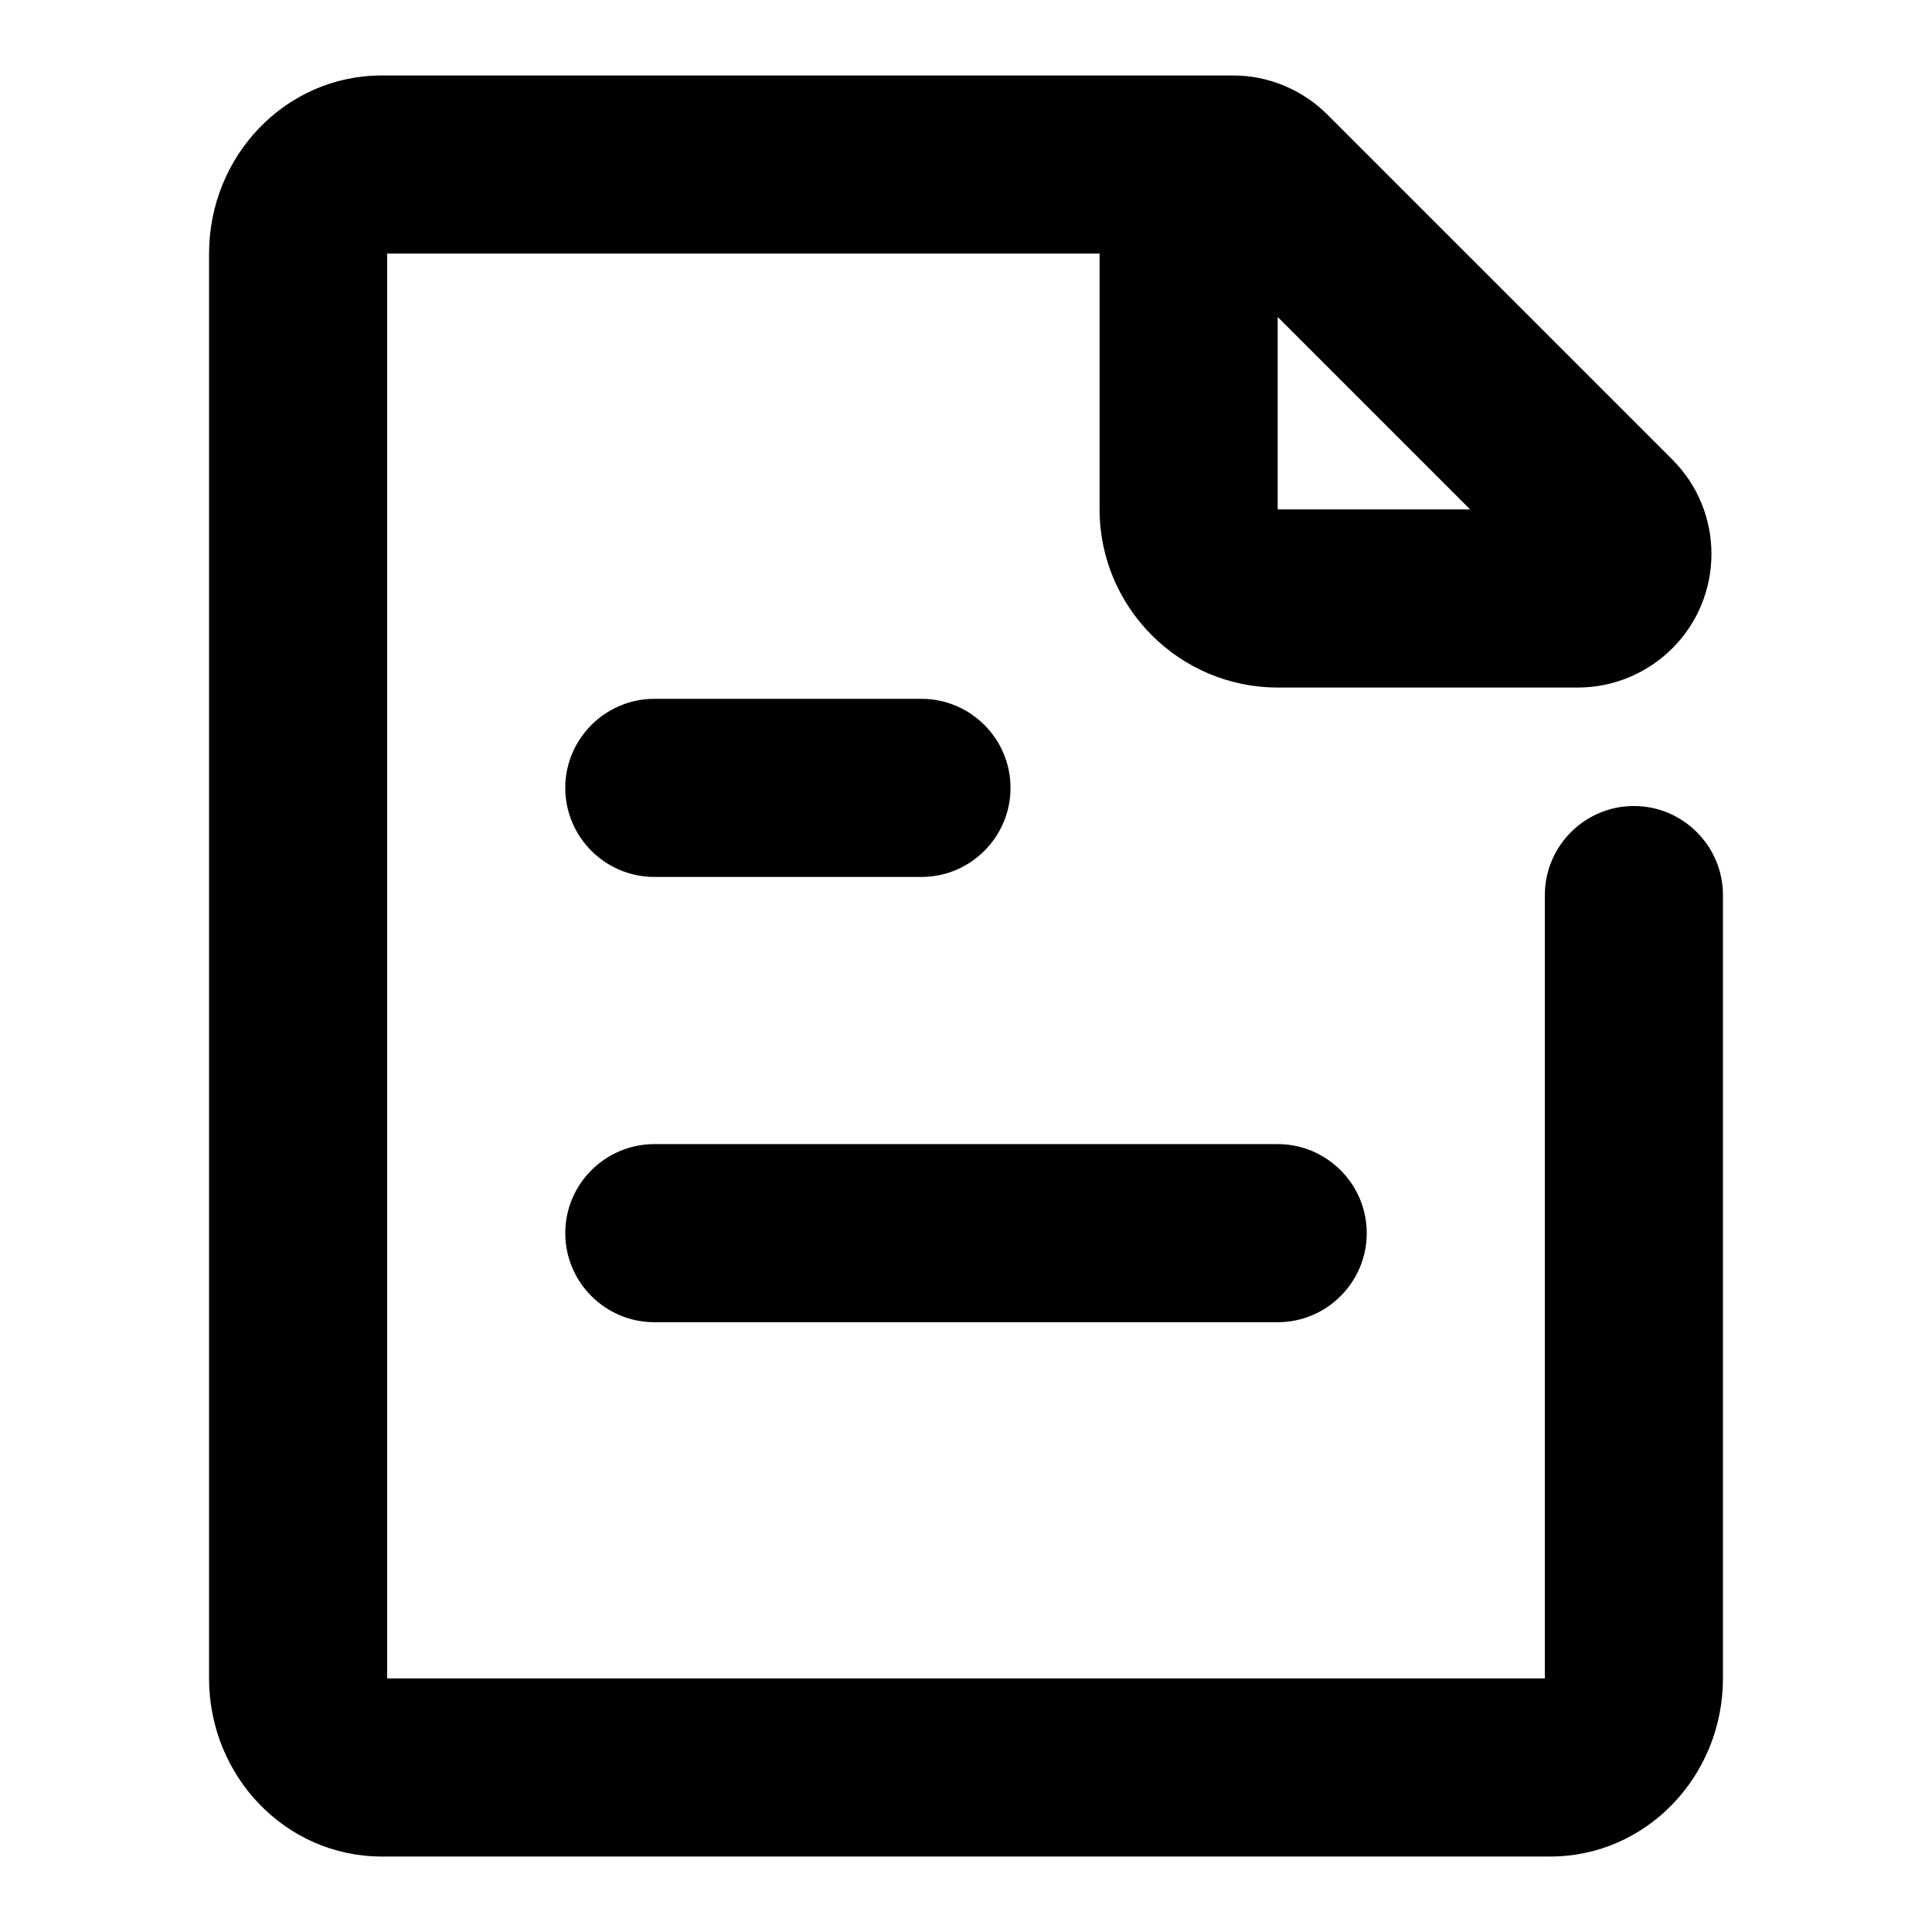 <?xml version="1.0" encoding="utf-8"?>
<!-- Svg Vector Icons : http://www.onlinewebfonts.com/icon -->
<!DOCTYPE svg PUBLIC "-//W3C//DTD SVG 1.1//EN" "http://www.w3.org/Graphics/SVG/1.1/DTD/svg11.dtd">
<svg version="1.1" xmlns="http://www.w3.org/2000/svg" xmlns:xlink="http://www.w3.org/1999/xlink" x="0px" y="0px" viewBox="0 0 256 256" enable-background="new 0 0 256 256" xml:space="preserve">
<g> <path fill="#000000" d="M204.7,222.4h0.7C204.9,222.4,204.7,222.6,204.7,222.4z M204.7,222.4V118.6c0-6.5,5.3-11.8,11.8-11.8 s11.8,5.3,11.8,11.8v103.8c0,12.9-10.1,23.6-22.9,23.6H50.6c-12.8,0-22.9-10.7-22.9-23.6V33.6C27.7,20.7,37.8,10,50.6,10h112.2 c6.5,0,11.8,5.3,11.8,11.8s-5.3,11.8-11.8,11.8H51.3v188.8H204.7z M51.3,222.4c0,0.2-0.2,0-0.7,0H51.3z M51.3,33.6h-0.7 C51.1,33.6,51.3,33.4,51.3,33.6z M194.8,67.5l-25.5-25.5v25.5H194.8z M169.3,91.1c-13,0-23.6-10.6-23.6-23.6V27.7 c0-9.8,7.9-17.7,17.7-17.7c4.7,0,9.2,1.9,12.5,5.2l45.7,45.7c6.9,6.9,6.9,18.1,0,25c-3.3,3.3-7.8,5.2-12.5,5.2H169.3z M86.7,116.2 c-6.5,0-11.8-5.3-11.8-11.8c0-6.5,5.3-11.8,11.8-11.8h35.4c6.5,0,11.8,5.3,11.8,11.8c0,6.5-5.3,11.8-11.8,11.8H86.7z M86.7,175.2 c-6.5,0-11.8-5.3-11.8-11.8c0-6.5,5.3-11.8,11.8-11.8h82.6c6.5,0,11.8,5.3,11.8,11.8c0,6.5-5.3,11.8-11.8,11.8H86.7z"/></g>
</svg>